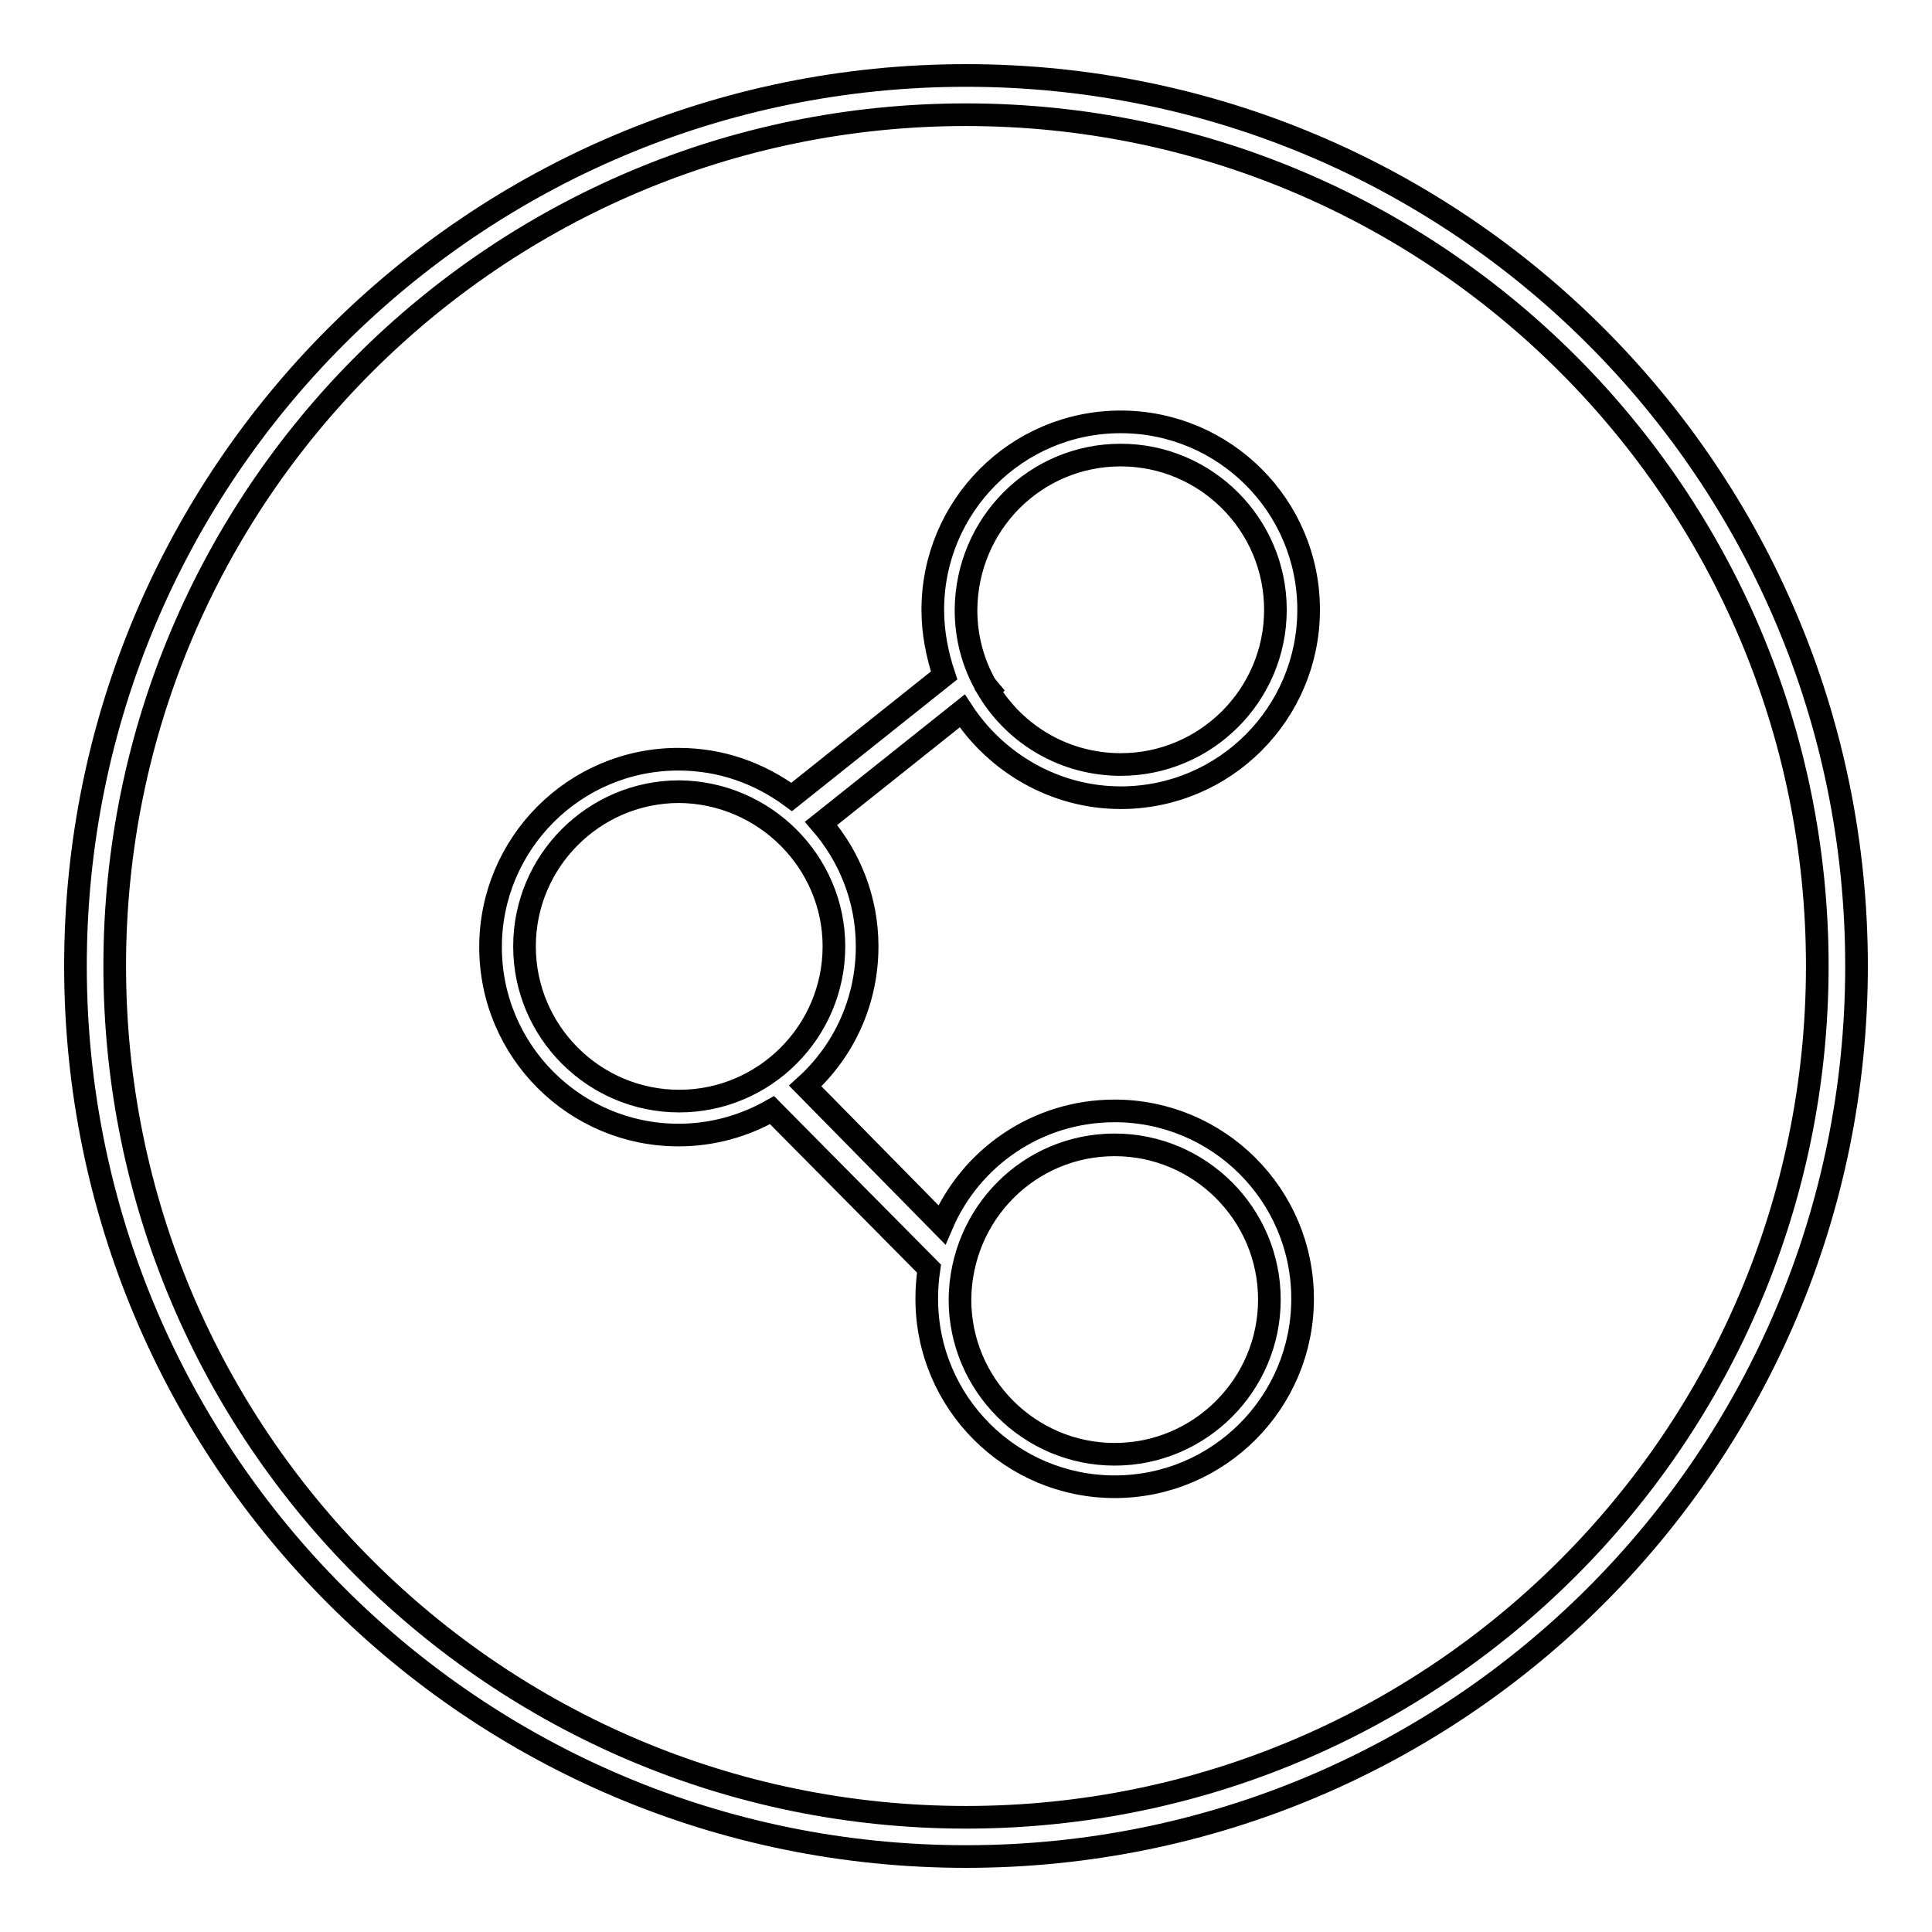 <?xml version="1.0" encoding="utf-8"?>
<!-- Svg Vector Icons : http://www.onlinewebfonts.com/icon -->
<!DOCTYPE svg PUBLIC "-//W3C//DTD SVG 1.1//EN" "http://www.w3.org/Graphics/SVG/1.1/DTD/svg11.dtd">
<svg version="1.1" xmlns="http://www.w3.org/2000/svg" xmlns:xlink="http://www.w3.org/1999/xlink" x="0px" y="0px" viewBox="0 0 256 256" enable-background="new 0 0 256 256" xml:space="preserve">
<g><g><path stroke-width="3" fill-opacity="0" stroke="#000000"  d="M148.5,105.7c13.8,0,24.9-11.2,24.9-24.9c0-13.8-11.2-24.9-24.9-24.9c-13.8,0-24.9,11.2-24.9,24.9c0,3.1,0.6,6,1.5,8.7l-20.2,16.1c-4.2-3.1-9.3-5-15-5c-13.8,0-24.9,11.2-24.9,24.9c0,13.8,11.2,24.9,24.9,24.9c4.5,0,8.7-1.2,12.4-3.3l20.8,21c-0.2,1.3-0.3,2.6-0.3,4c0,13.8,11.2,24.9,24.9,24.9c13.8,0,24.9-11.2,24.9-24.9c0-13.8-11.2-24.9-24.9-24.9c-10.3,0-19.1,6.2-22.9,15.1l-18.1-18.4c5.1-4.6,8.2-11.2,8.2-18.5c0-6.2-2.3-11.9-6.1-16.3l18.7-14.9C132,101.1,139.8,105.7,148.5,105.7L148.5,105.7z M148.5,60.3c11.3,0,20.5,9.2,20.5,20.5s-9.2,20.5-20.5,20.5c-7.4,0-13.9-3.9-17.5-9.8l0.1-0.1l-0.5-0.6c-1.7-3-2.6-6.4-2.6-10C128.1,69.4,137.2,60.3,148.5,60.3L148.5,60.3z M147.7,151.7c11.3,0,20.5,9.2,20.5,20.5s-9.2,20.5-20.5,20.5c-11.3,0-20.5-9.2-20.5-20.5C127.3,160.8,136.4,151.7,147.7,151.7L147.7,151.7z M110.5,125.4c0,11.3-9.2,20.5-20.5,20.5s-20.5-9.2-20.5-20.5c0-11.3,9.2-20.5,20.5-20.5C101.3,105,110.5,114.2,110.5,125.4L110.5,125.4z M128,10C62.8,10,10,62.8,10,128c0,65.2,52.8,118,118,118c65.2,0,118-52.8,118-118C246,62.8,193.2,10,128,10L128,10z M128,240.8c-62.3,0-112.8-50.5-112.8-112.8S65.7,15.2,128,15.2S240.8,65.7,240.8,128S190.3,240.8,128,240.8L128,240.8z"/></g></g>
</svg>